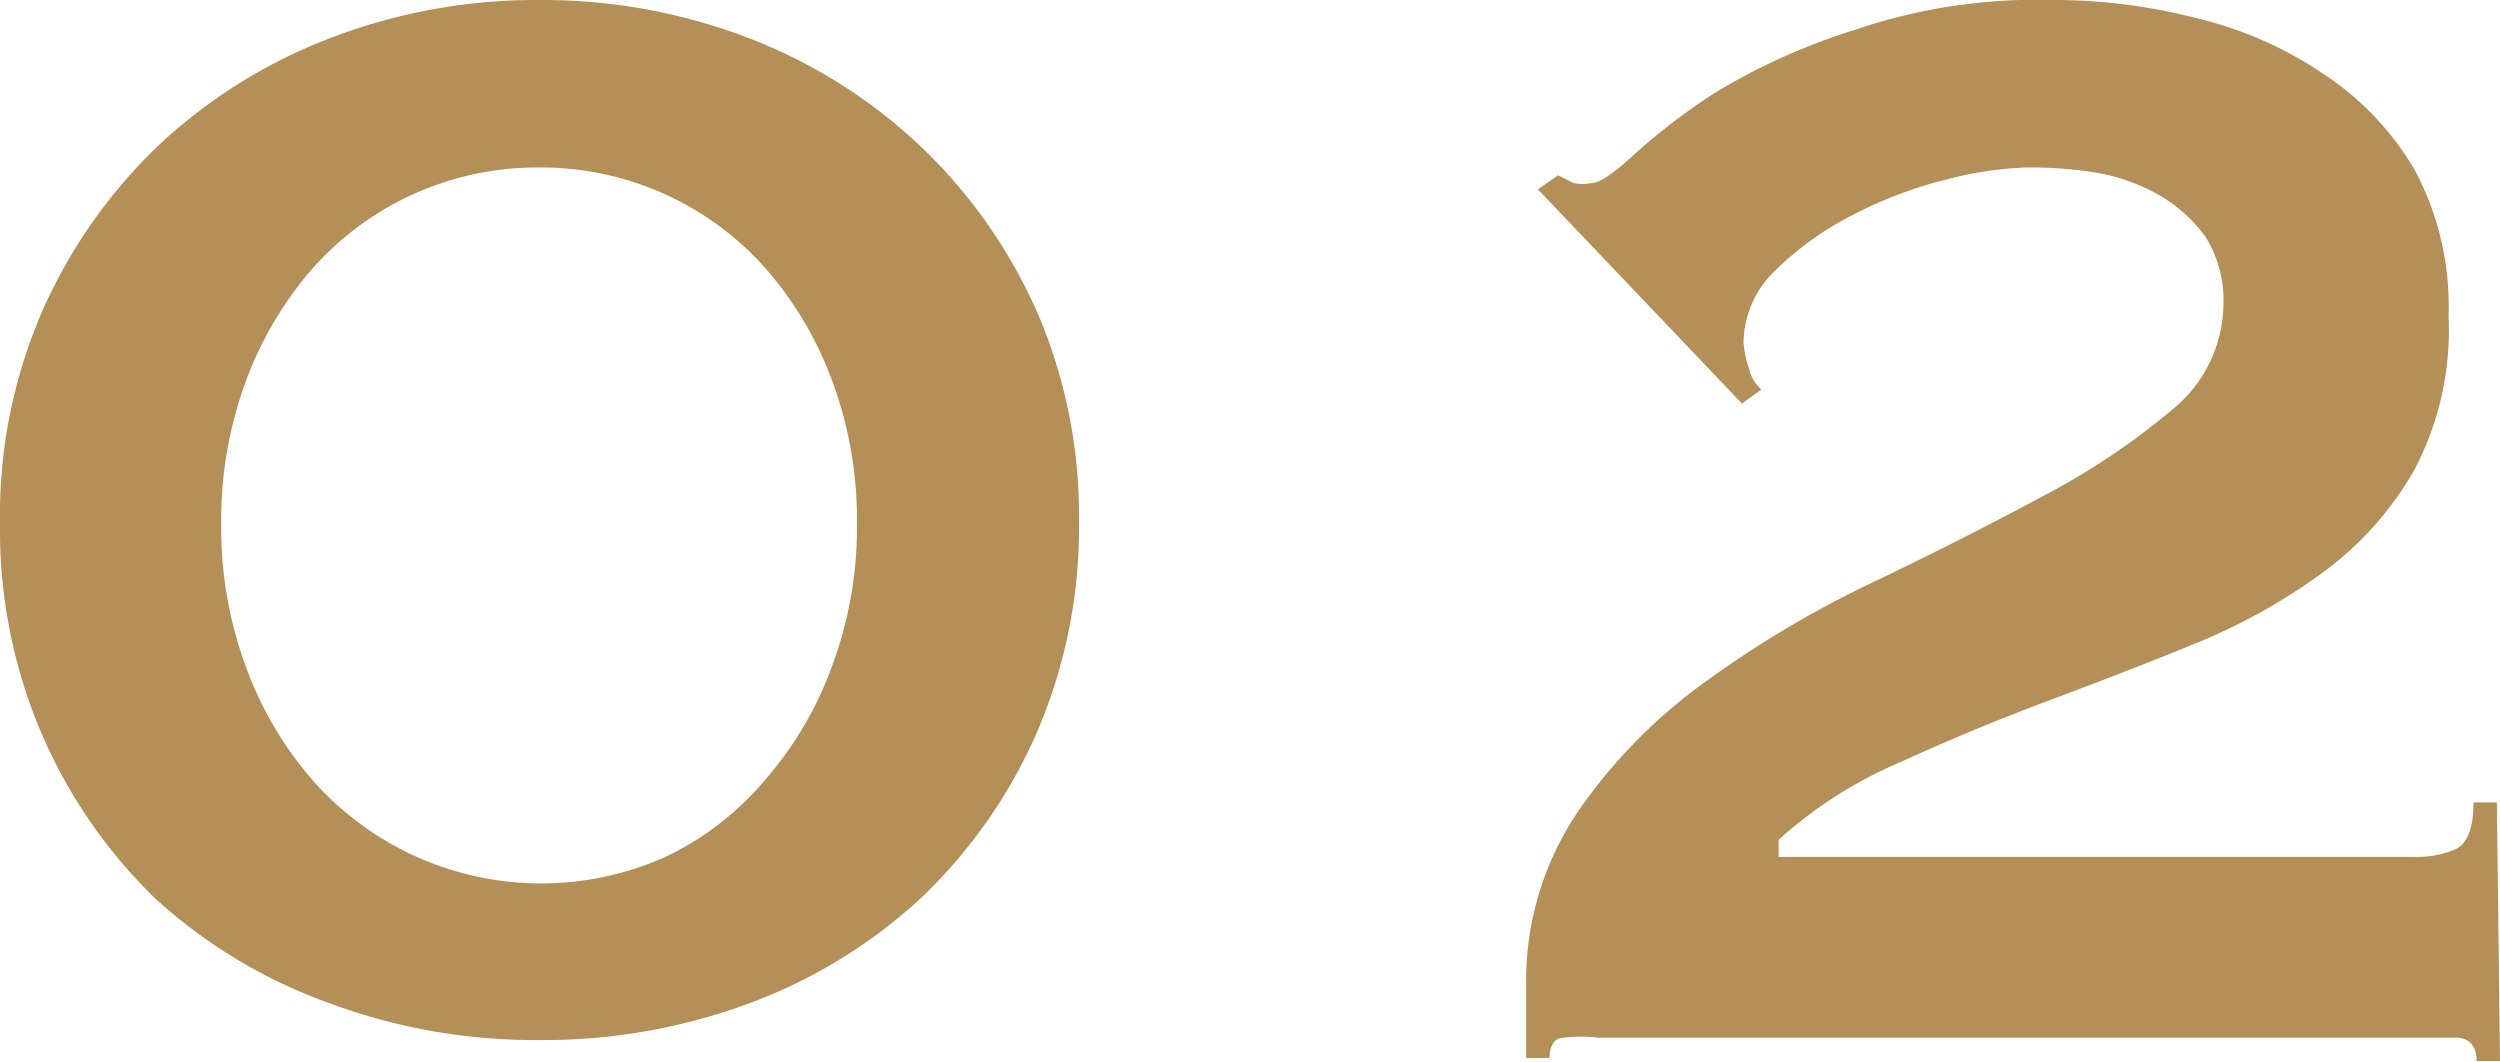 <svg xmlns="http://www.w3.org/2000/svg" viewBox="0 0 32.09 13.63"><defs><style>.cls-1{fill:#b48f58;}</style></defs><g id="レイヤー_2" data-name="レイヤー 2"><g id="design"><path class="cls-1" d="M6.92,0A7.39,7.39,0,0,1,9.64.5a6.72,6.72,0,0,1,2.2,1.4A6.65,6.65,0,0,1,13.31,4a6.58,6.58,0,0,1,.54,2.7,6.64,6.64,0,0,1-.54,2.7,6.56,6.56,0,0,1-1.47,2.11,6.62,6.62,0,0,1-2.2,1.36,7.59,7.59,0,0,1-2.72.48,7.57,7.57,0,0,1-2.71-.48A6.62,6.62,0,0,1,2,11.54,6.56,6.56,0,0,1,.54,9.43,6.64,6.64,0,0,1,0,6.73,6.58,6.58,0,0,1,.54,4,6.65,6.65,0,0,1,2,1.9,6.72,6.72,0,0,1,4.21.5,7.37,7.37,0,0,1,6.92,0Zm0,2.15A3.85,3.85,0,0,0,4,3.46a4.62,4.62,0,0,0-.85,1.45,5.12,5.12,0,0,0-.31,1.82,5.1,5.1,0,0,0,.31,1.81A4.62,4.62,0,0,0,4,10a3.91,3.91,0,0,0,4.54,1,3.82,3.82,0,0,0,1.29-1,4.62,4.62,0,0,0,.85-1.45A5.1,5.1,0,0,0,11,6.73a5.12,5.12,0,0,0-.31-1.82,4.62,4.62,0,0,0-.85-1.45A3.85,3.85,0,0,0,6.92,2.15Z"/><path class="cls-1" d="M32.09,13.62h-.3c0-.18-.08-.28-.23-.3l-.52,0H20.52a1.92,1.92,0,0,0-.45,0c-.12,0-.18.11-.18.26h-.3v-.9a3.88,3.88,0,0,1,.67-2.27,6.79,6.79,0,0,1,1.66-1.68,13.51,13.51,0,0,1,2.15-1.27c.77-.37,1.48-.73,2.15-1.09a9.19,9.19,0,0,0,1.66-1.11,1.76,1.76,0,0,0,.66-1.35,1.54,1.54,0,0,0-.23-.87,1.94,1.94,0,0,0-.62-.55,2.49,2.49,0,0,0-.82-.28A5.33,5.33,0,0,0,26,2.15a4.7,4.7,0,0,0-1,.15,5.46,5.46,0,0,0-1.2.45,4,4,0,0,0-1,.71,1.3,1.3,0,0,0-.42.94,1.4,1.4,0,0,0,.07.33.5.5,0,0,0,.16.27l-.25.18L19.74,2.43,20,2.25l.2.1a.59.59,0,0,0,.23,0c.1,0,.28-.12.55-.37a7.79,7.79,0,0,1,1.1-.83A8.18,8.18,0,0,1,23.82.38,7.19,7.19,0,0,1,26.32,0a7.29,7.29,0,0,1,1.86.23,4.9,4.9,0,0,1,1.63.71A3.73,3.73,0,0,1,31,2.19a3.71,3.71,0,0,1,.43,1.86,3.85,3.85,0,0,1-.45,2,4.22,4.22,0,0,1-1.18,1.31,7.64,7.64,0,0,1-1.67.92c-.61.25-1.24.49-1.88.73s-1.26.5-1.85.77a5.59,5.59,0,0,0-1.57,1V11H31a1.27,1.27,0,0,0,.52-.1c.15-.07.23-.27.23-.6h.3Z"/></g></g></svg>
